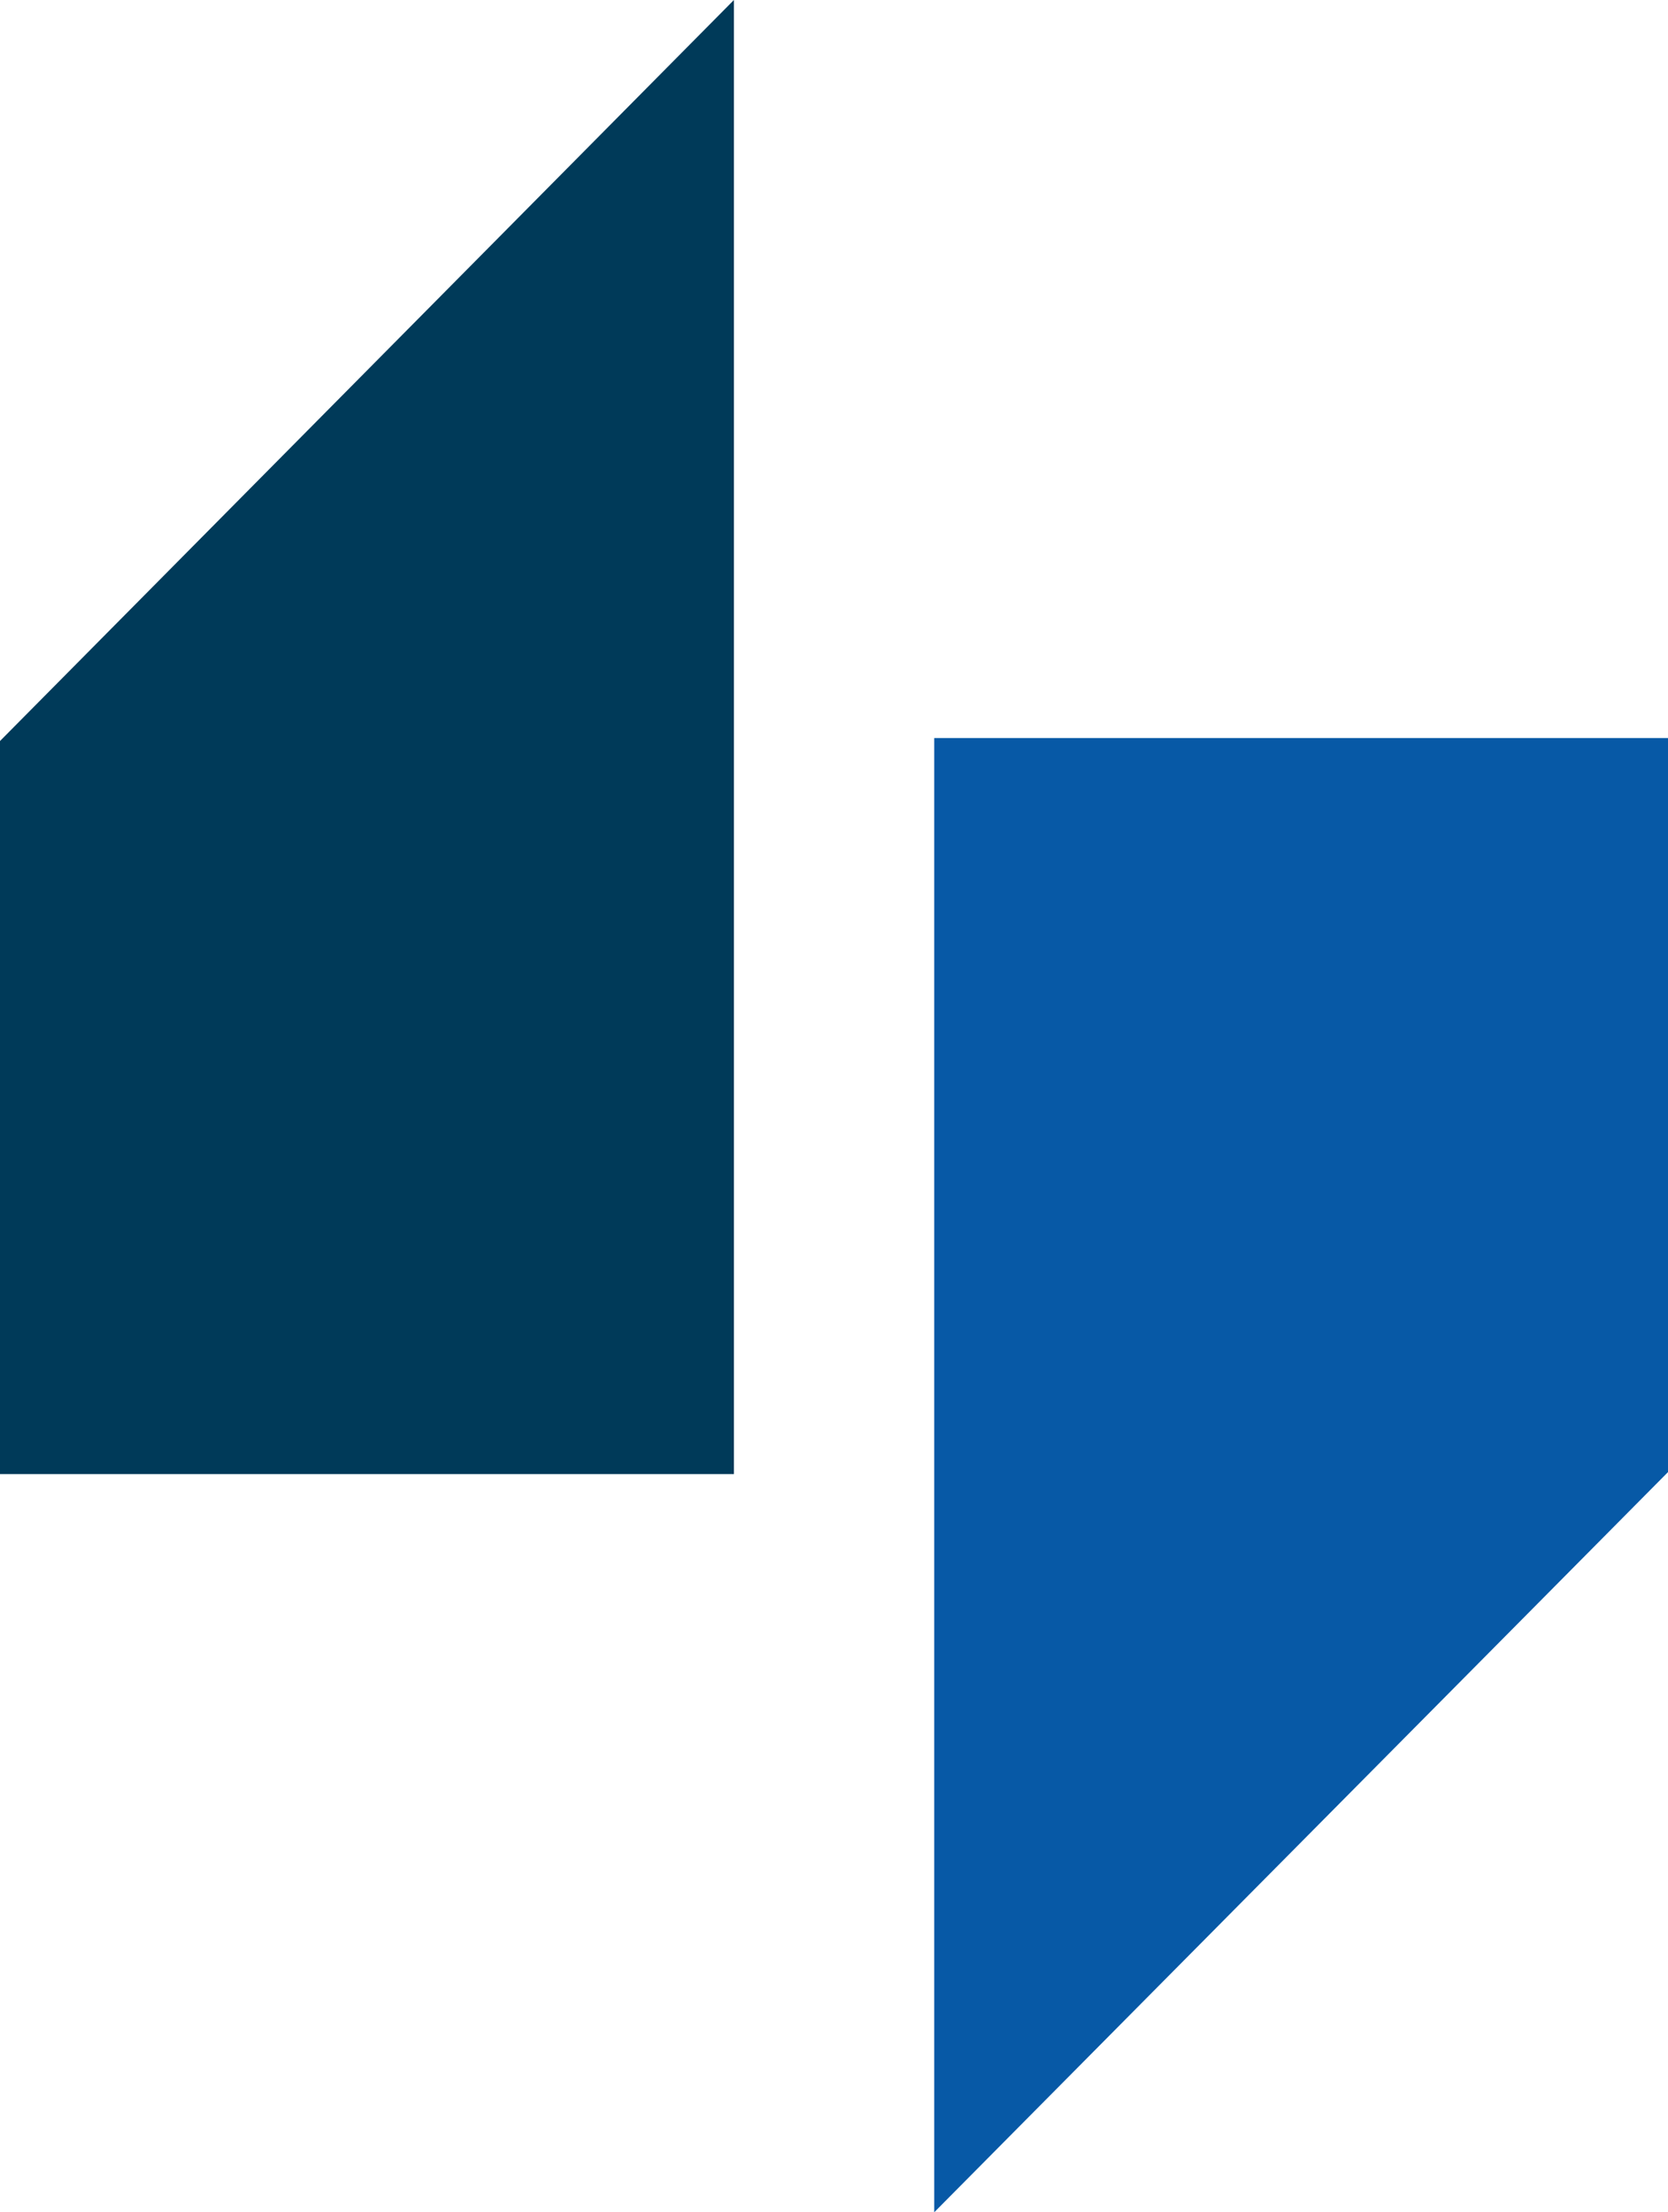 <svg xmlns="http://www.w3.org/2000/svg" id="Layer_1" data-name="Layer 1" viewBox="0 0 117.57 155.87"><defs><style>      .cls-1 {        fill: #003a59;      }      .cls-1, .cls-2 {        fill-rule: evenodd;      }      .cls-2 {        fill: #0759a6;      }    </style></defs><polyline class="cls-2" points="117.57 103.72 65.85 155.87 65.85 52 117.57 52 117.57 103.72"></polyline><polyline class="cls-1" points="0 52.21 51.73 0 51.73 103.86 0 103.86 0 52.21"></polyline></svg>